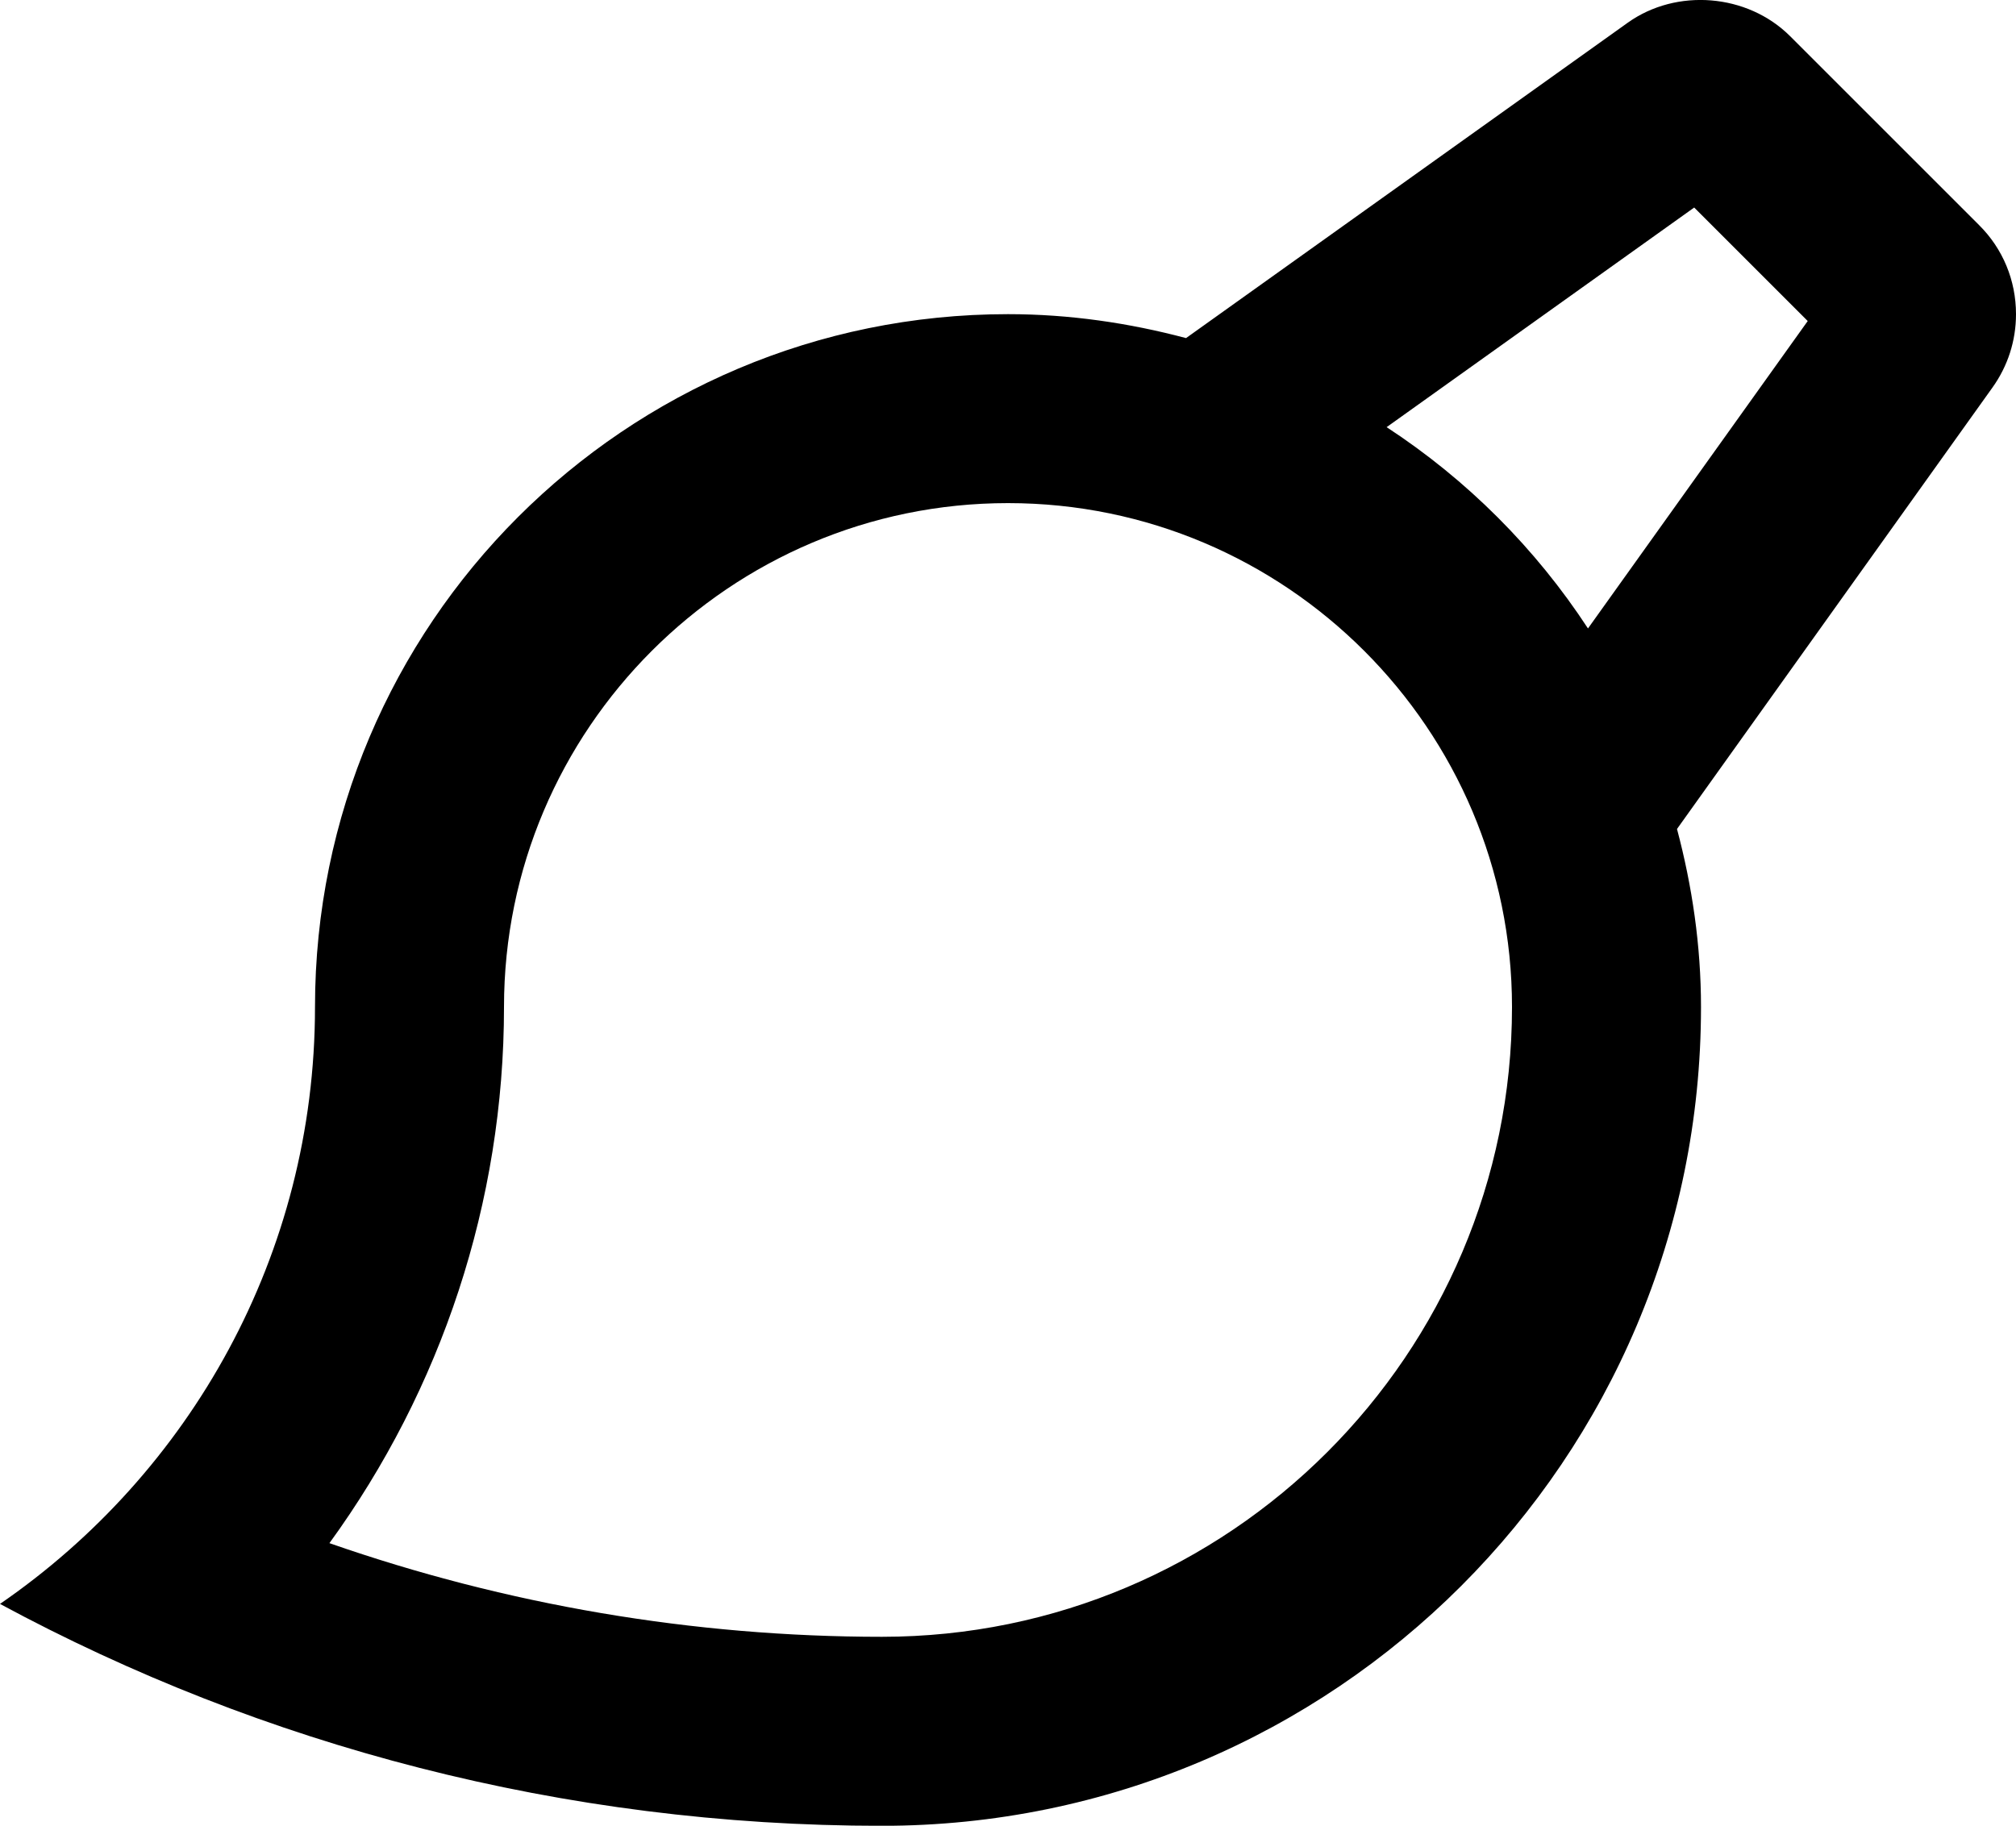 <?xml version="1.0" encoding="iso-8859-1"?>
<!-- Generator: Adobe Illustrator 18.0.0, SVG Export Plug-In . SVG Version: 6.00 Build 0)  -->
<!DOCTYPE svg PUBLIC "-//W3C//DTD SVG 1.1//EN" "http://www.w3.org/Graphics/SVG/1.1/DTD/svg11.dtd">
<svg version="1.1" id="Capa_1" xmlns="http://www.w3.org/2000/svg" xmlns:xlink="http://www.w3.org/1999/xlink" x="0px" y="0px"
	 viewBox="0 0 32 28.988" style="enable-background:new 0 0 32 28.988;" xml:space="preserve">
<g id="Brush">
	<g>
		<path style="fill-rule:evenodd;clip-rule:evenodd;" d="M32,4.988c0-0.536-0.209-1.04-0.586-1.414l-3.003-3.003
			c-0.676-0.672-1.799-0.763-2.573-0.211l-7.012,5.008c-0.903-0.24-1.848-0.38-2.826-0.38c-6.075,0-11,4.925-11,11
			c0,3.935-1.986,7.404-5,9.478c4.163,2.246,8.935,3.523,14,3.523c7.18,0,13-5.82,13-13c0-0.979-0.141-1.924-0.381-2.827
			l5.006-7.007C31.87,5.813,32,5.41,32,4.988z M14,25.988c-2.994,0-5.967-0.508-8.771-1.487C7.006,22.057,8,19.086,8,15.988
			c0-4.411,3.589-8,8-8c4.411,0,8,3.589,8,8C24,21.502,19.514,25.988,14,25.988z M25.206,9.978
			c-0.833-1.274-1.922-2.363-3.196-3.196l4.882-3.487l1.802,1.802L25.206,9.978z"/>
	</g>
</g>
<g>
</g>
<g>
</g>
<g>
</g>
<g>
</g>
<g>
</g>
<g>
</g>
<g>
</g>
<g>
</g>
<g>
</g>
<g>
</g>
<g>
</g>
<g>
</g>
<g>
</g>
<g>
</g>
<g>
</g>
</svg>

